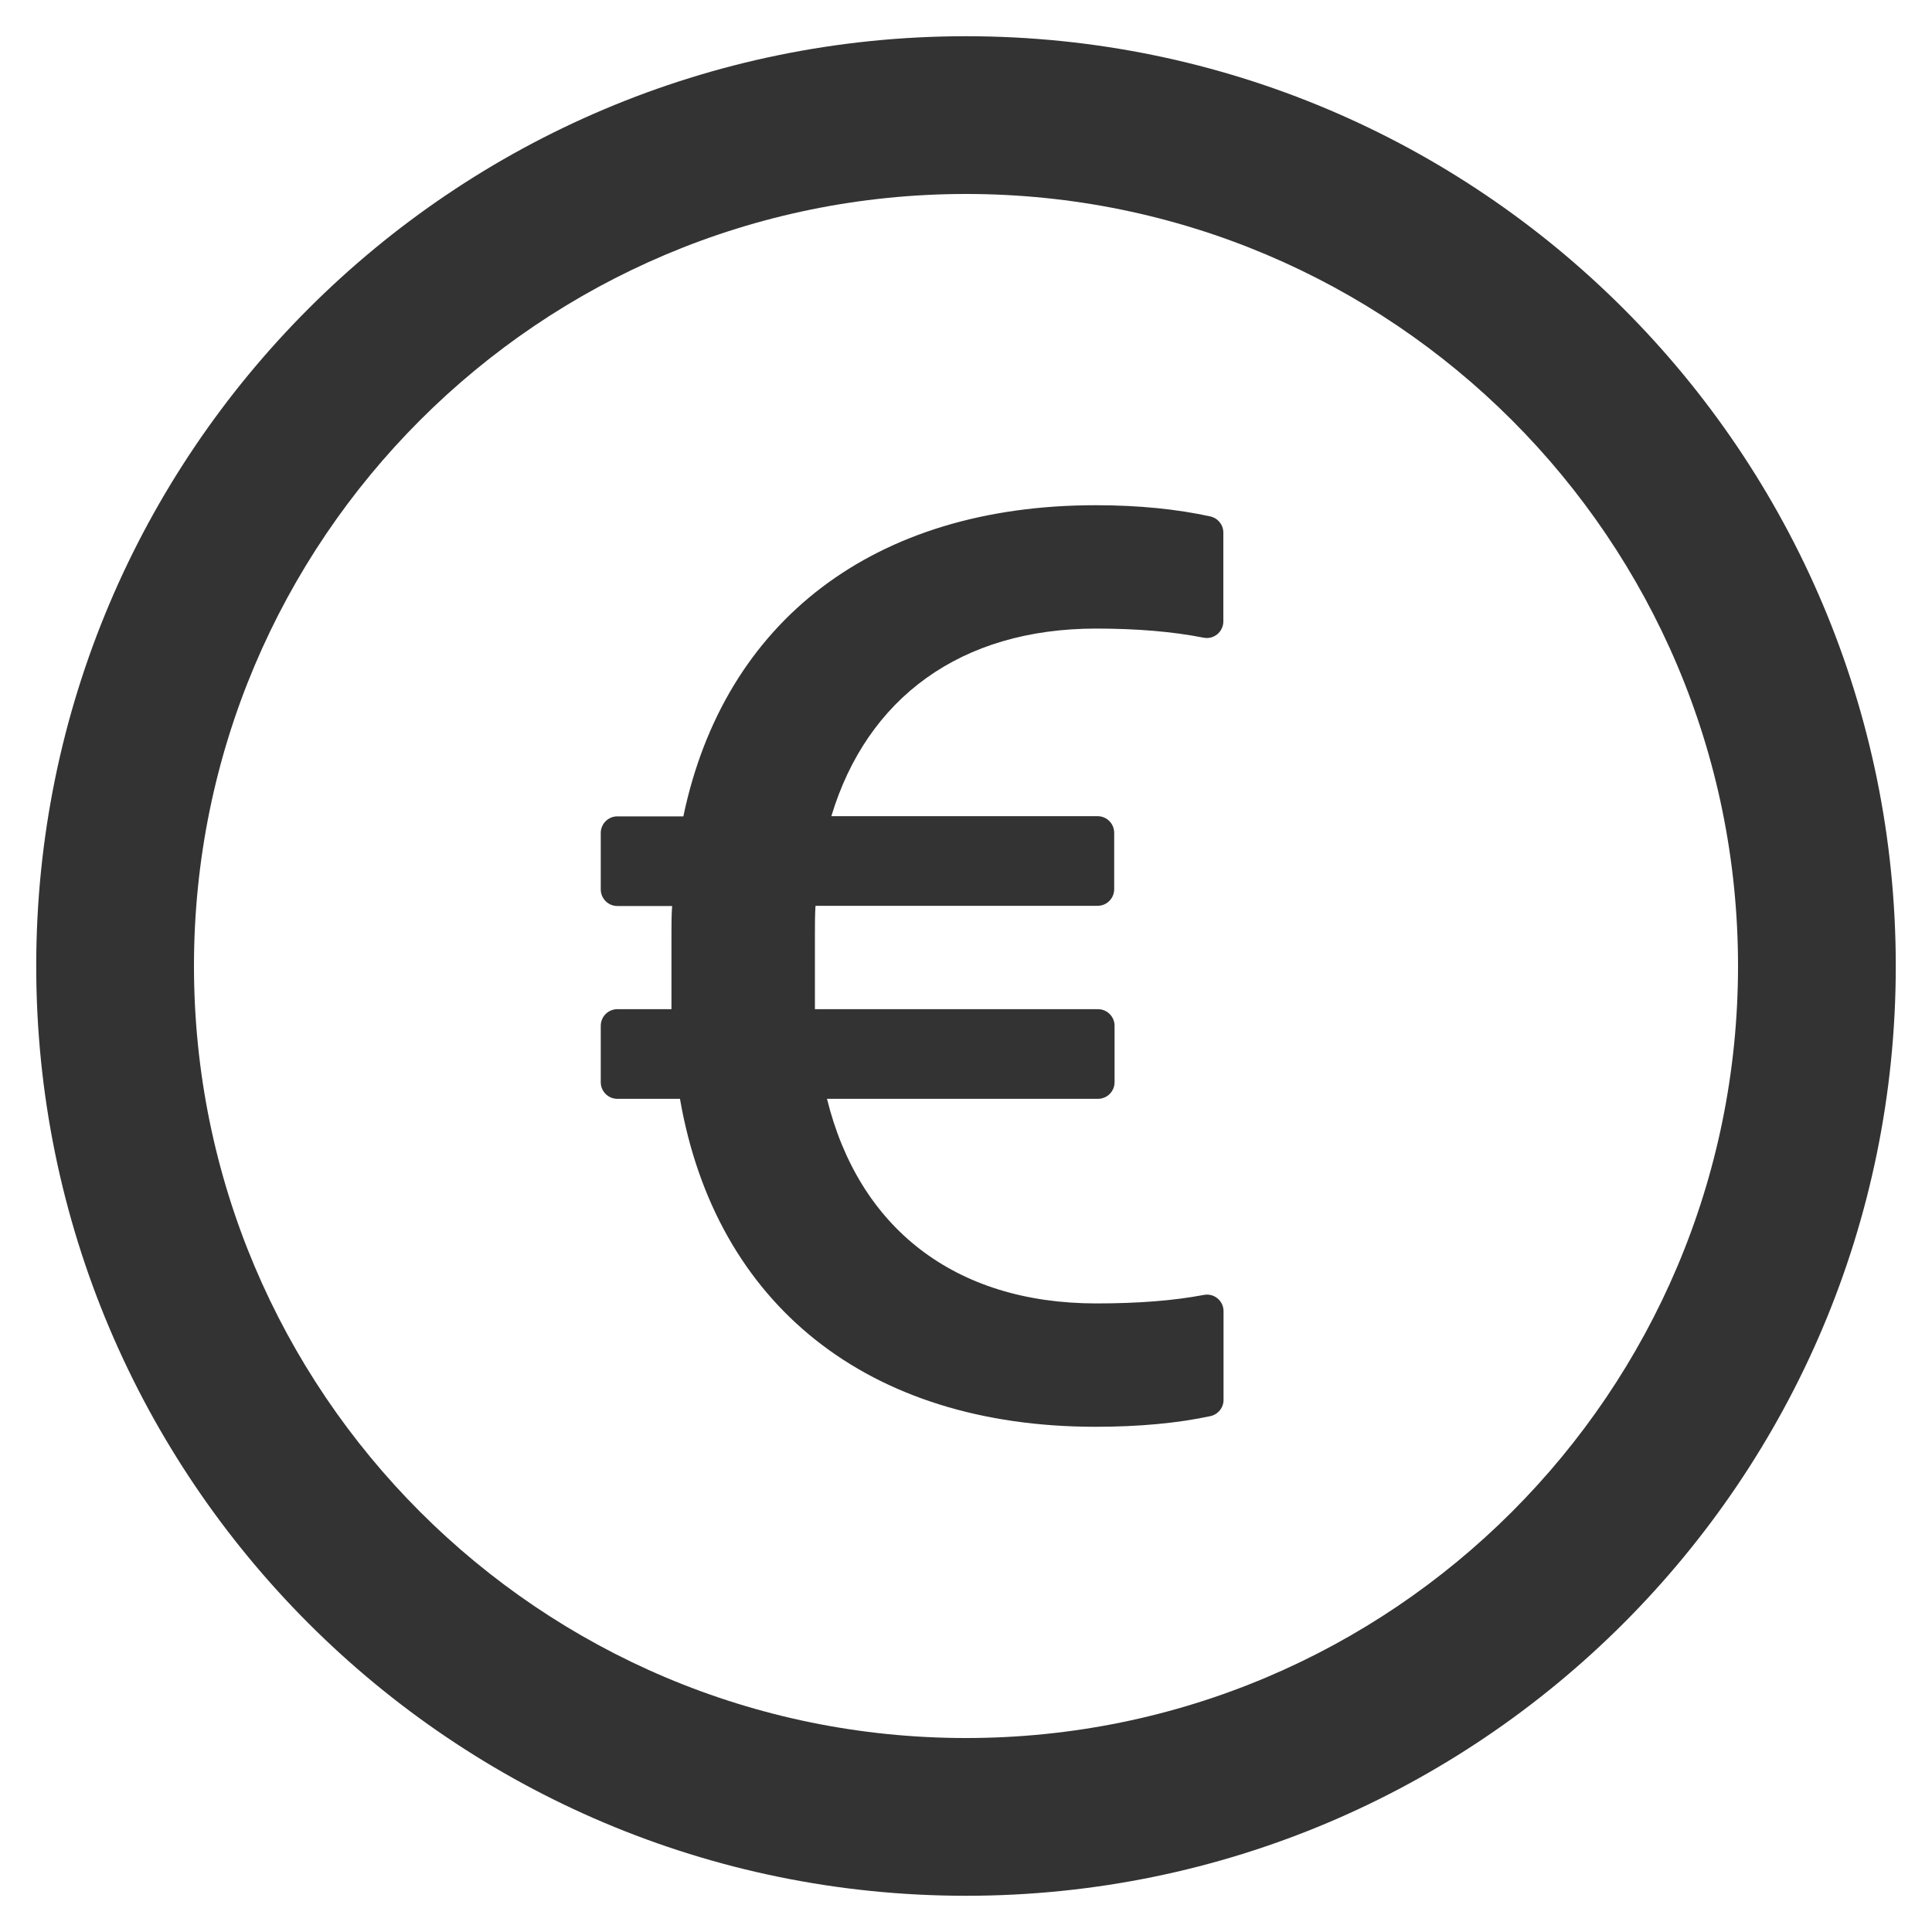 <svg width="20" height="20" viewBox="0 0 20 20" fill="none" xmlns="http://www.w3.org/2000/svg">
<path d="M10 0.375C4.685 0.375 0.375 4.685 0.375 10C0.375 15.315 4.685 19.625 10 19.625C15.315 19.625 19.625 15.315 19.625 10C19.625 4.685 15.315 0.375 10 0.375ZM10 17.992C5.587 17.992 2.008 14.413 2.008 10C2.008 5.587 5.587 2.008 10 2.008C14.413 2.008 17.992 5.587 17.992 10C17.992 14.413 14.413 17.992 10 17.992ZM12.529 5.346C12.187 5.271 11.79 5.23 11.341 5.23C9.048 5.23 7.497 6.427 7.074 8.451H6.391C6.296 8.451 6.219 8.528 6.219 8.623V9.207C6.219 9.302 6.296 9.379 6.391 9.379H6.958C6.951 9.467 6.951 9.56 6.951 9.654V10.447H6.391C6.296 10.447 6.219 10.524 6.219 10.619V11.203C6.219 11.298 6.296 11.375 6.391 11.375H7.039C7.409 13.506 8.982 14.77 11.341 14.77C11.79 14.77 12.187 14.733 12.529 14.66C12.608 14.643 12.666 14.574 12.666 14.492V13.573C12.666 13.465 12.567 13.384 12.462 13.405C12.146 13.465 11.777 13.493 11.349 13.493C9.878 13.493 8.889 12.707 8.561 11.375H11.366C11.461 11.375 11.538 11.298 11.538 11.203V10.619C11.538 10.524 11.461 10.447 11.366 10.447H8.436V9.673C8.436 9.572 8.436 9.471 8.442 9.377H11.362C11.457 9.377 11.534 9.3 11.534 9.205V8.621C11.534 8.526 11.457 8.449 11.362 8.449H8.606C8.975 7.226 9.944 6.507 11.347 6.507C11.775 6.507 12.144 6.539 12.458 6.601C12.483 6.606 12.508 6.606 12.533 6.6C12.558 6.594 12.581 6.582 12.601 6.566C12.62 6.55 12.636 6.53 12.647 6.507C12.658 6.484 12.664 6.459 12.664 6.434V5.514C12.664 5.432 12.608 5.364 12.529 5.346Z" fill="#333333"/>
</svg>
